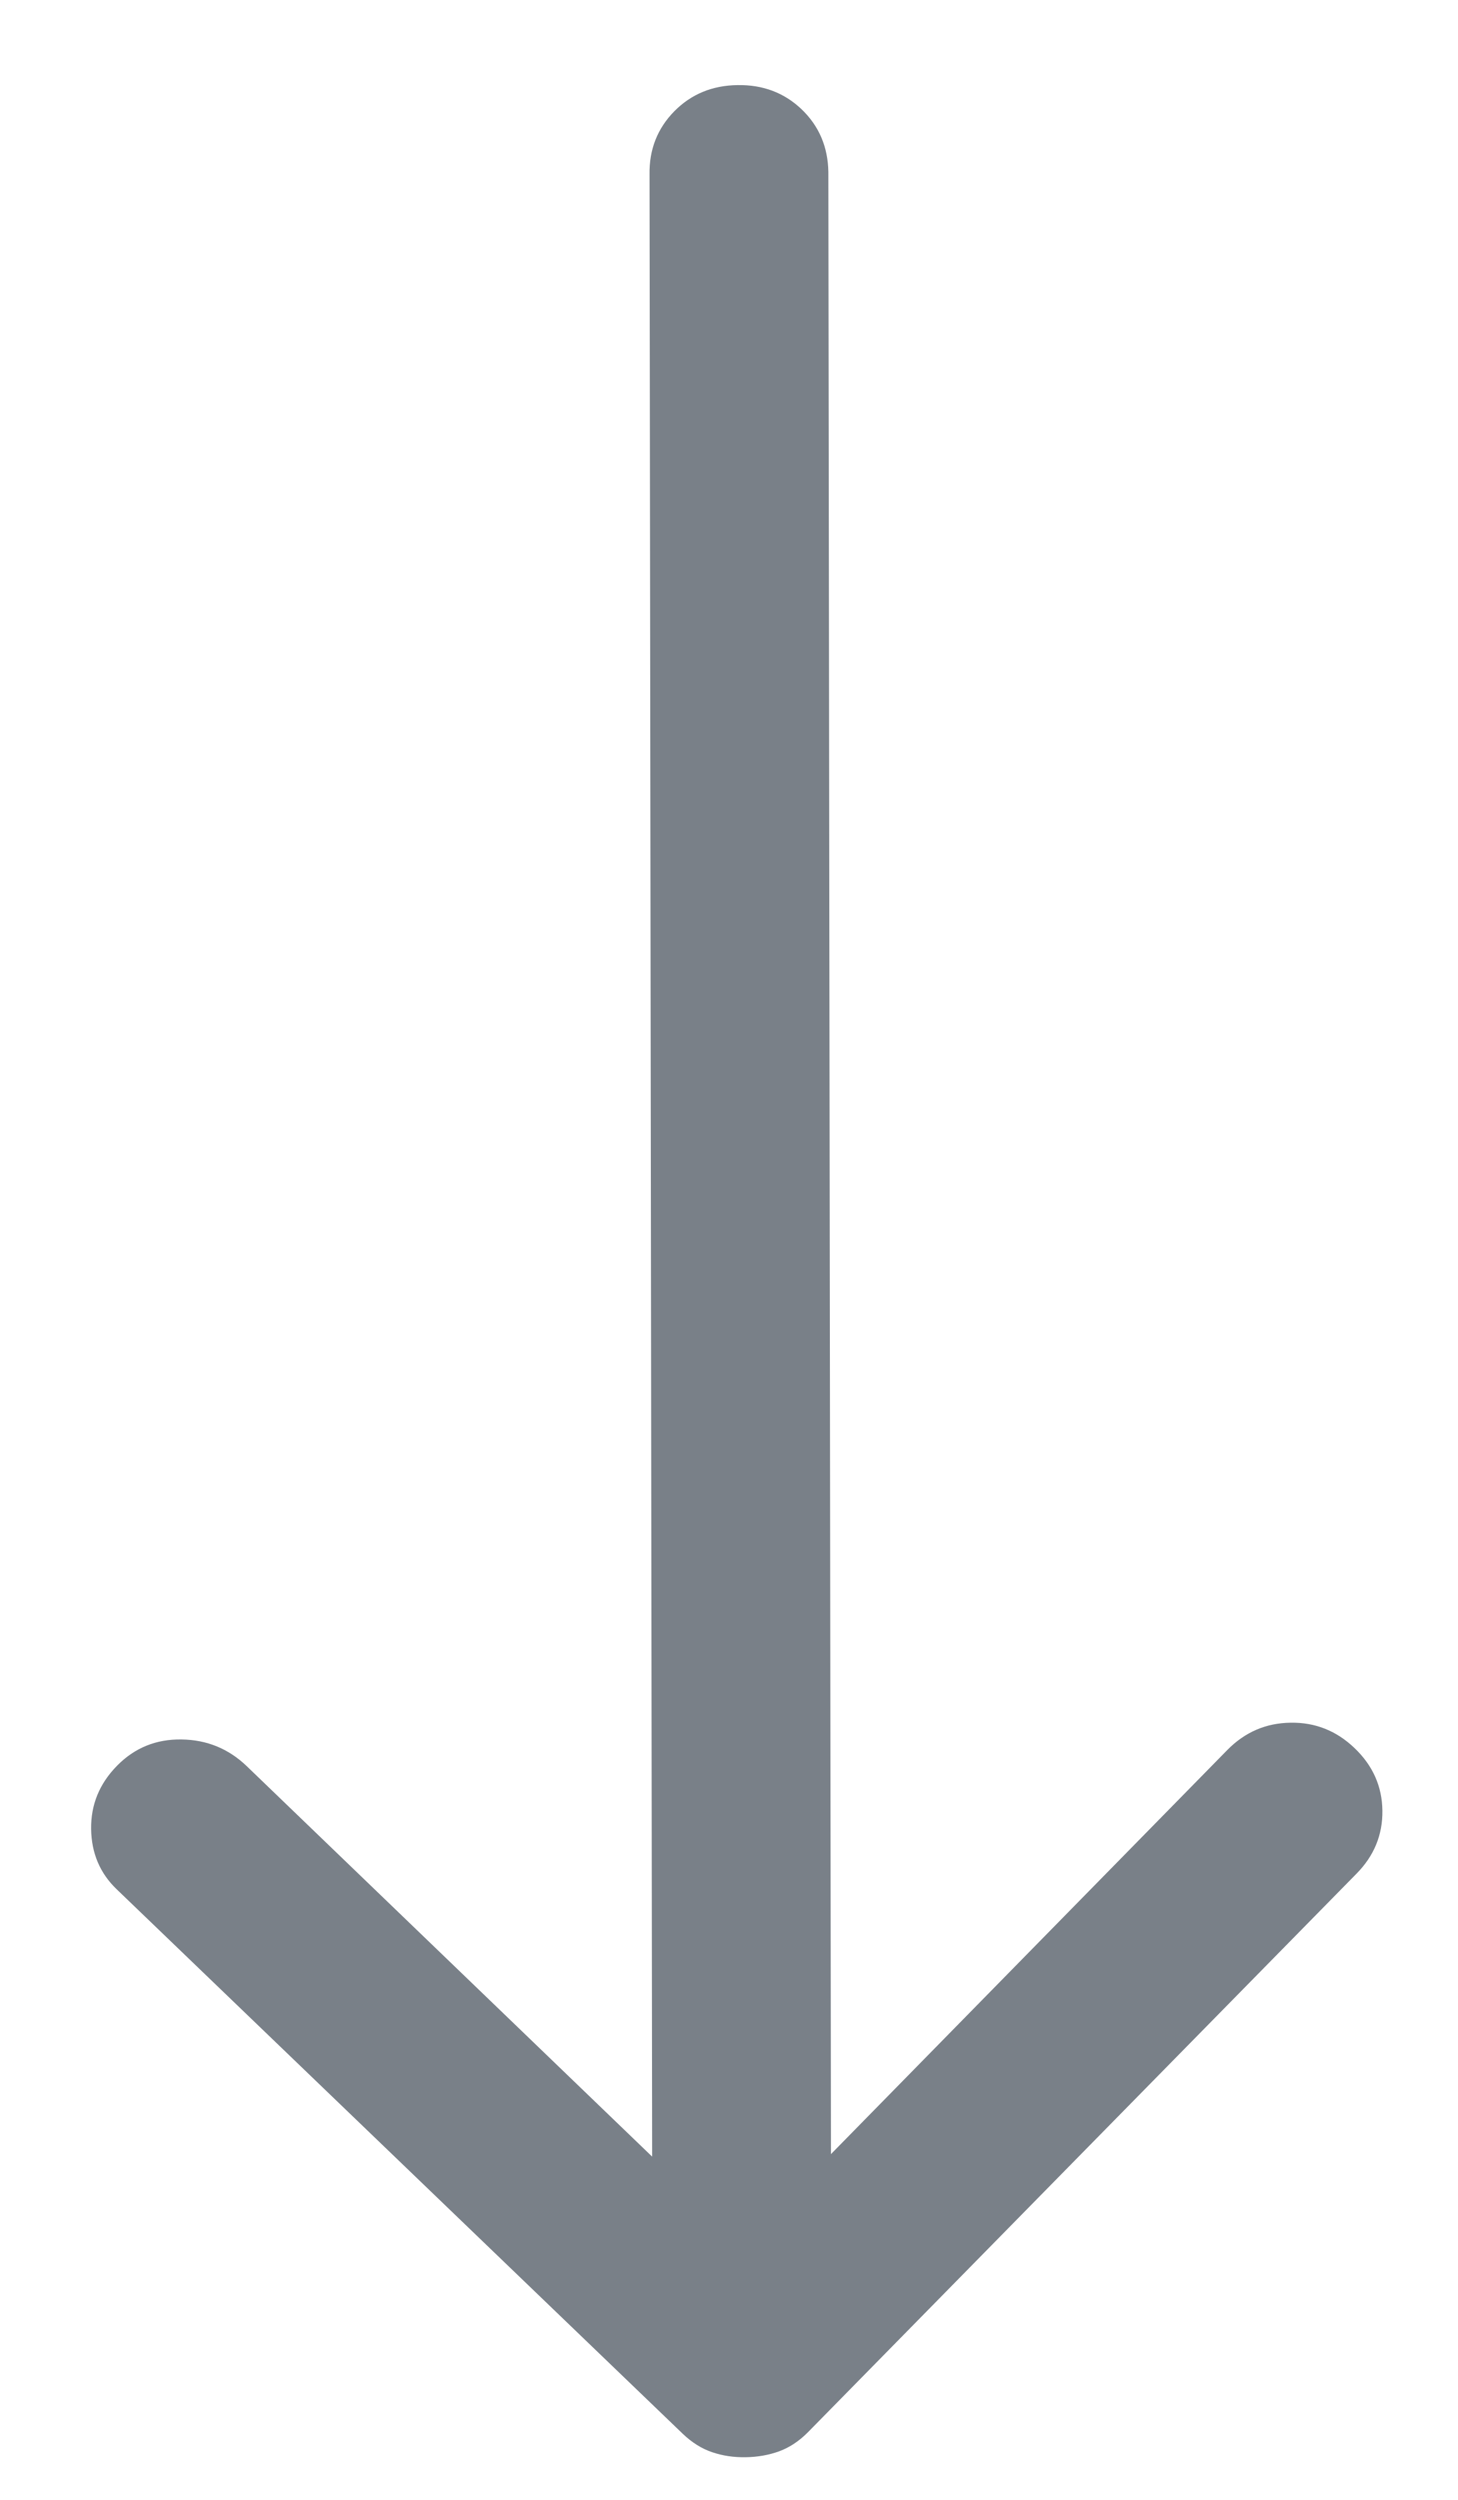 <svg width="14" height="24" viewBox="0 0 14 24" fill="none" xmlns="http://www.w3.org/2000/svg">
<path d="M1.124 16.952C1.293 16.78 1.5 16.696 1.743 16.7C1.986 16.703 2.195 16.789 2.369 16.956L6.262 20.705L6.237 1.675C6.233 1.435 6.313 1.233 6.475 1.068C6.637 0.904 6.84 0.82 7.083 0.817C7.326 0.813 7.532 0.891 7.699 1.051C7.865 1.211 7.95 1.411 7.954 1.651L7.979 20.681L11.785 16.801C11.954 16.629 12.157 16.542 12.393 16.539C12.629 16.535 12.834 16.617 13.008 16.784C13.182 16.951 13.271 17.15 13.274 17.383C13.277 17.616 13.194 17.818 13.025 17.989L7.759 23.35C7.674 23.436 7.582 23.497 7.482 23.534C7.383 23.57 7.276 23.589 7.161 23.591C7.047 23.593 6.939 23.577 6.839 23.543C6.738 23.509 6.644 23.45 6.557 23.367L1.119 18.137C0.96 17.984 0.878 17.791 0.875 17.559C0.872 17.326 0.955 17.124 1.124 16.952Z" fill="#798088"/>
</svg>
